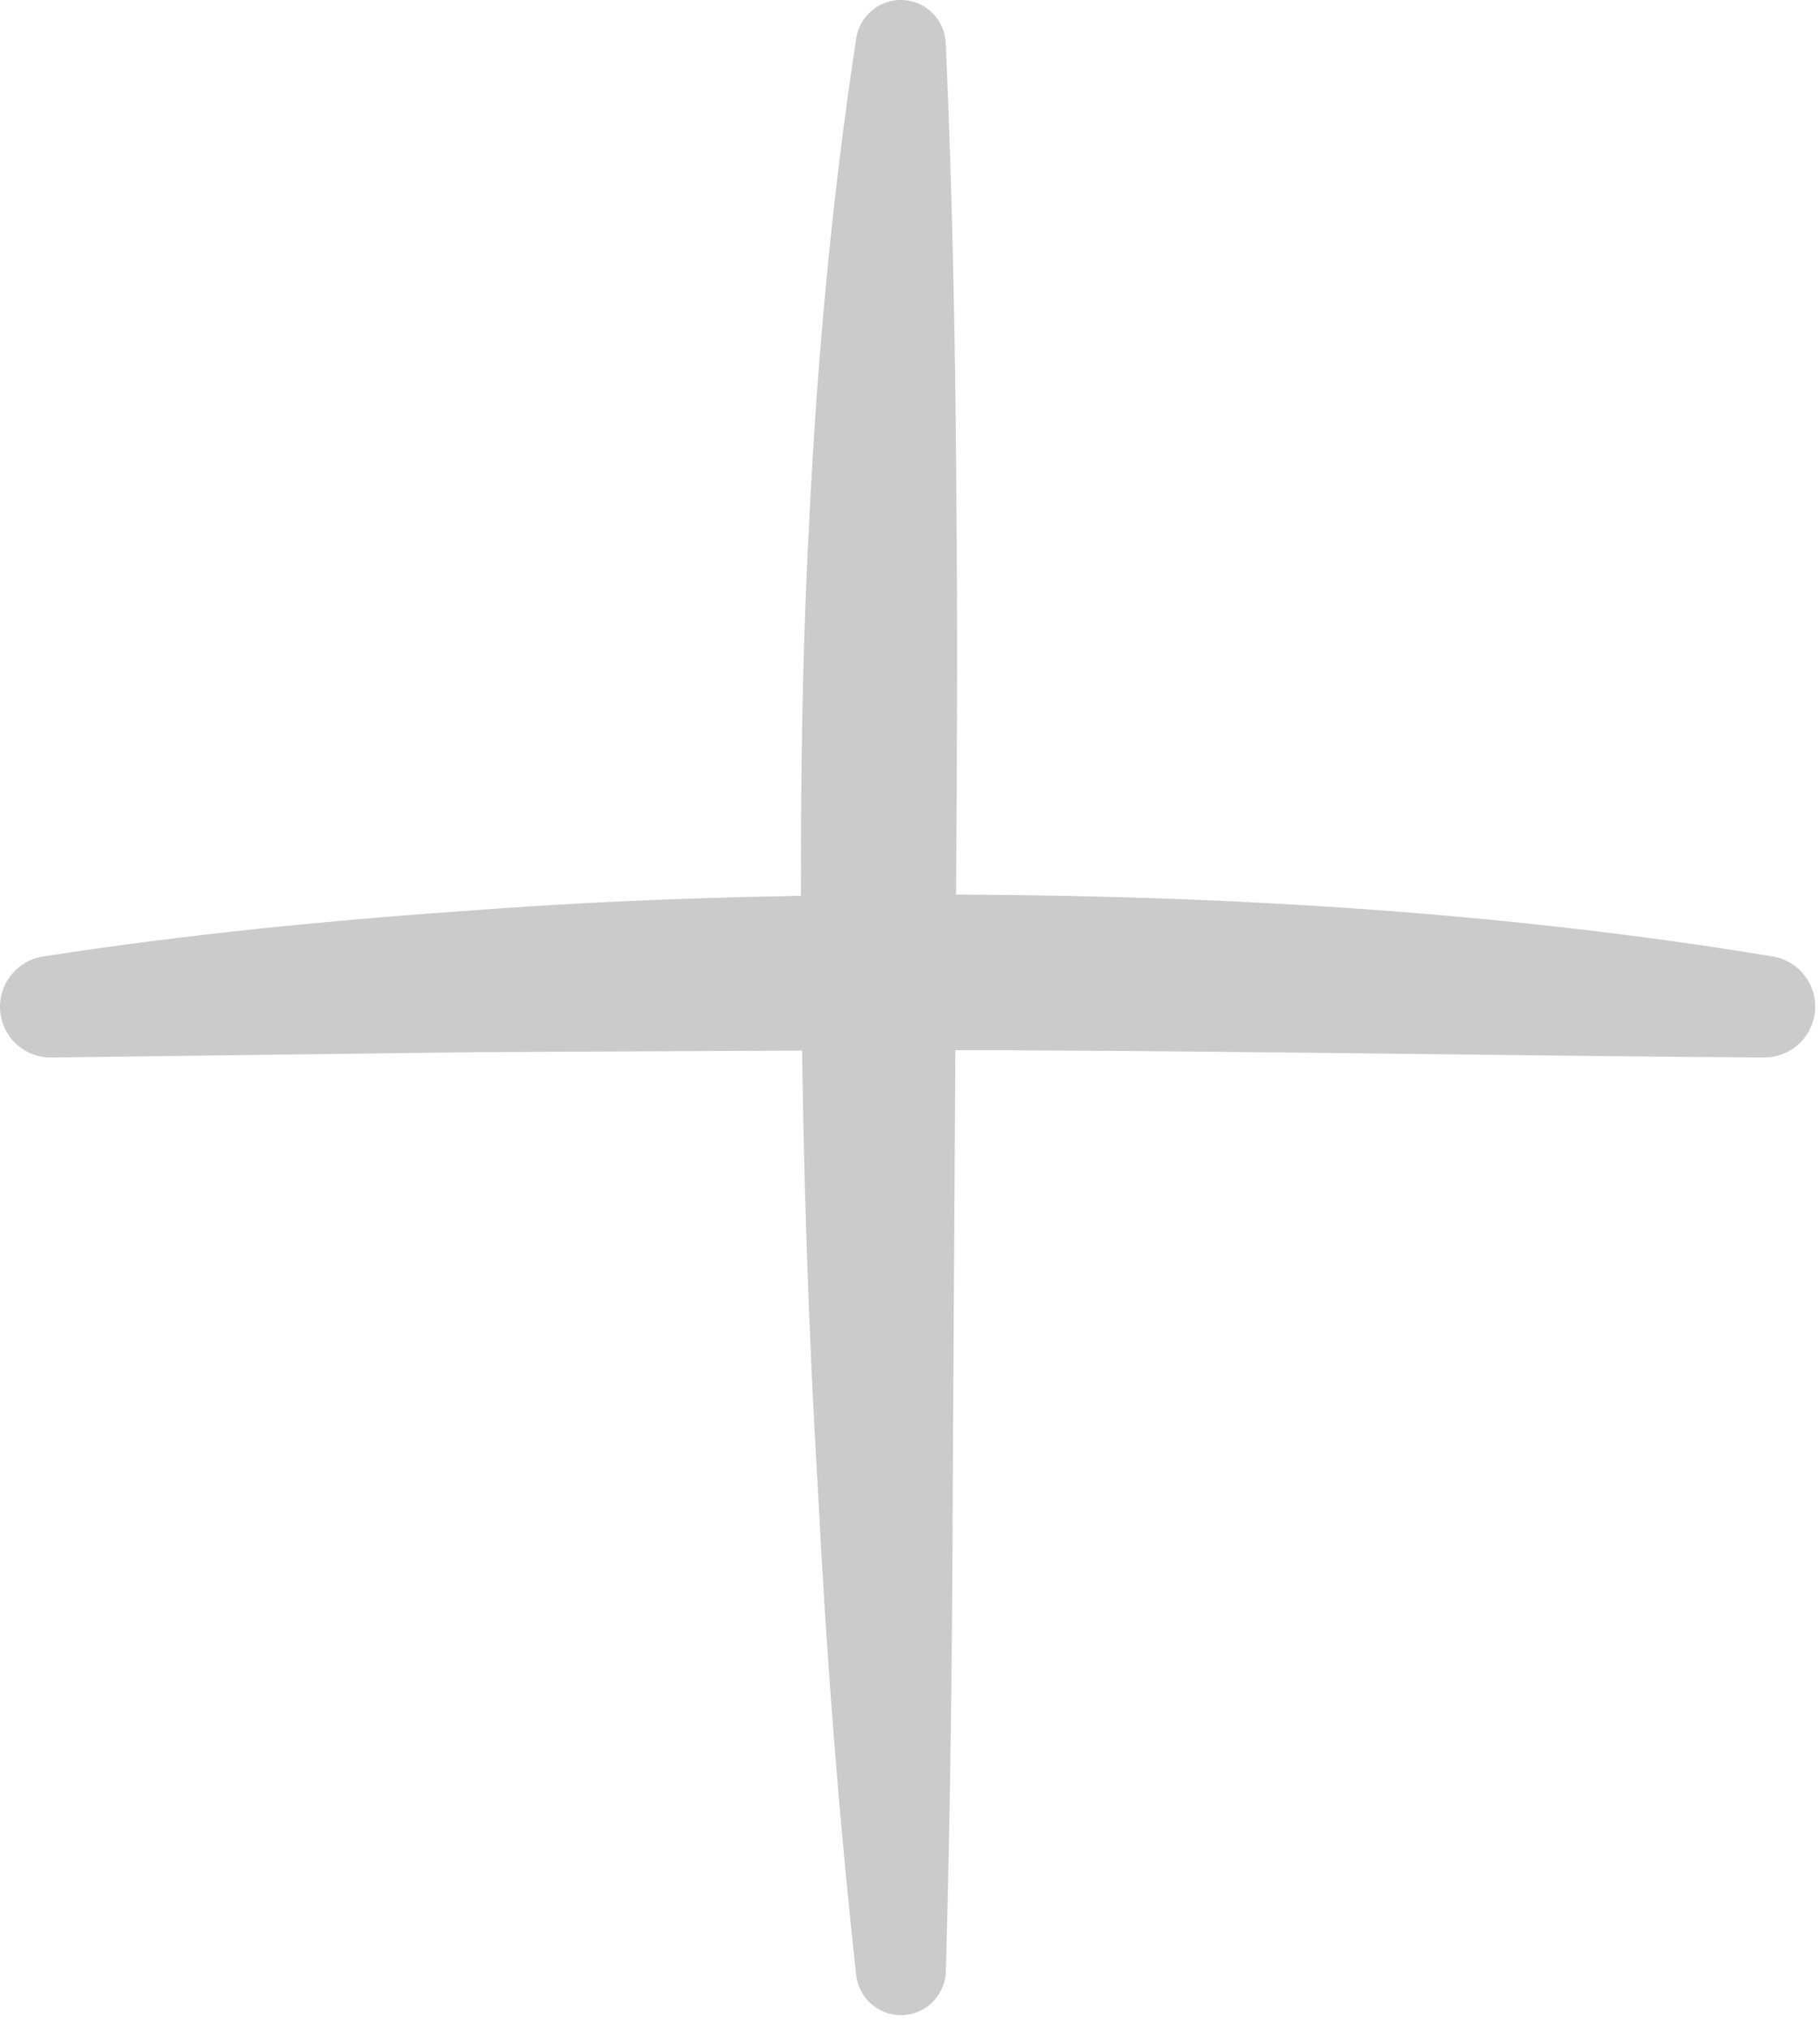 <?xml version="1.0" encoding="UTF-8"?>
<svg width="35px" height="39px" viewBox="0 0 35 39" version="1.1" xmlns="http://www.w3.org/2000/svg" xmlns:xlink="http://www.w3.org/1999/xlink">
    <!-- Generator: Sketch 62 (91390) - https://sketch.com -->
    <title>Group 5</title>
    <desc>Created with Sketch.</desc>
    <g id="Symbols" stroke="none" stroke-width="1" fill="none" fill-rule="evenodd" opacity="0.205">
        <g id="Clients" transform="translate(-370, -549)" fill="#000000">
            <g id="Group" transform="translate(59, 93)">
                <g id="Group-4" transform="translate(85, 231)">
                    <g id="Group-3">
                        <g id="Group-5" transform="translate(226, 225)">
                            <path d="M18.188,0.829 C18.325,3.928 18.38,7.013 18.395,10.098 C18.426,13.182 18.384,16.266 18.377,19.351 L18.322,28.616 C18.312,31.705 18.278,34.799 18.189,37.898 C18.175,38.375 17.778,38.751 17.3,38.738 C16.864,38.725 16.511,38.39 16.465,37.967 C16.127,34.877 15.889,31.78 15.731,28.678 C15.546,25.576 15.445,22.47 15.415,19.362 C15.387,16.254 15.394,13.142 15.561,10.035 C15.713,6.927 15.994,3.822 16.466,0.735 C16.539,0.262 16.981,-0.063 17.454,0.01 C17.87,0.073 18.17,0.424 18.188,0.829" id="Fill-1"></path>
                            <path d="M0.833,18.386 C3.583,17.959 6.351,17.69 9.124,17.498 C11.896,17.288 14.677,17.213 17.457,17.195 C23.015,17.185 28.589,17.478 34.09,18.386 C34.622,18.475 34.982,18.978 34.895,19.511 C34.815,19.992 34.394,20.332 33.921,20.329 C28.418,20.291 22.946,20.185 17.461,20.186 L9.233,20.225 L0.99,20.329 C0.45,20.336 0.007,19.904 -4.61852778e-14,19.365 C-0.006,18.872 0.354,18.46 0.827,18.387 L0.833,18.386 Z" id="Fill-3"></path>
                        </g>
                    </g>
                </g>
            </g>
        </g>
    </g>
</svg>
